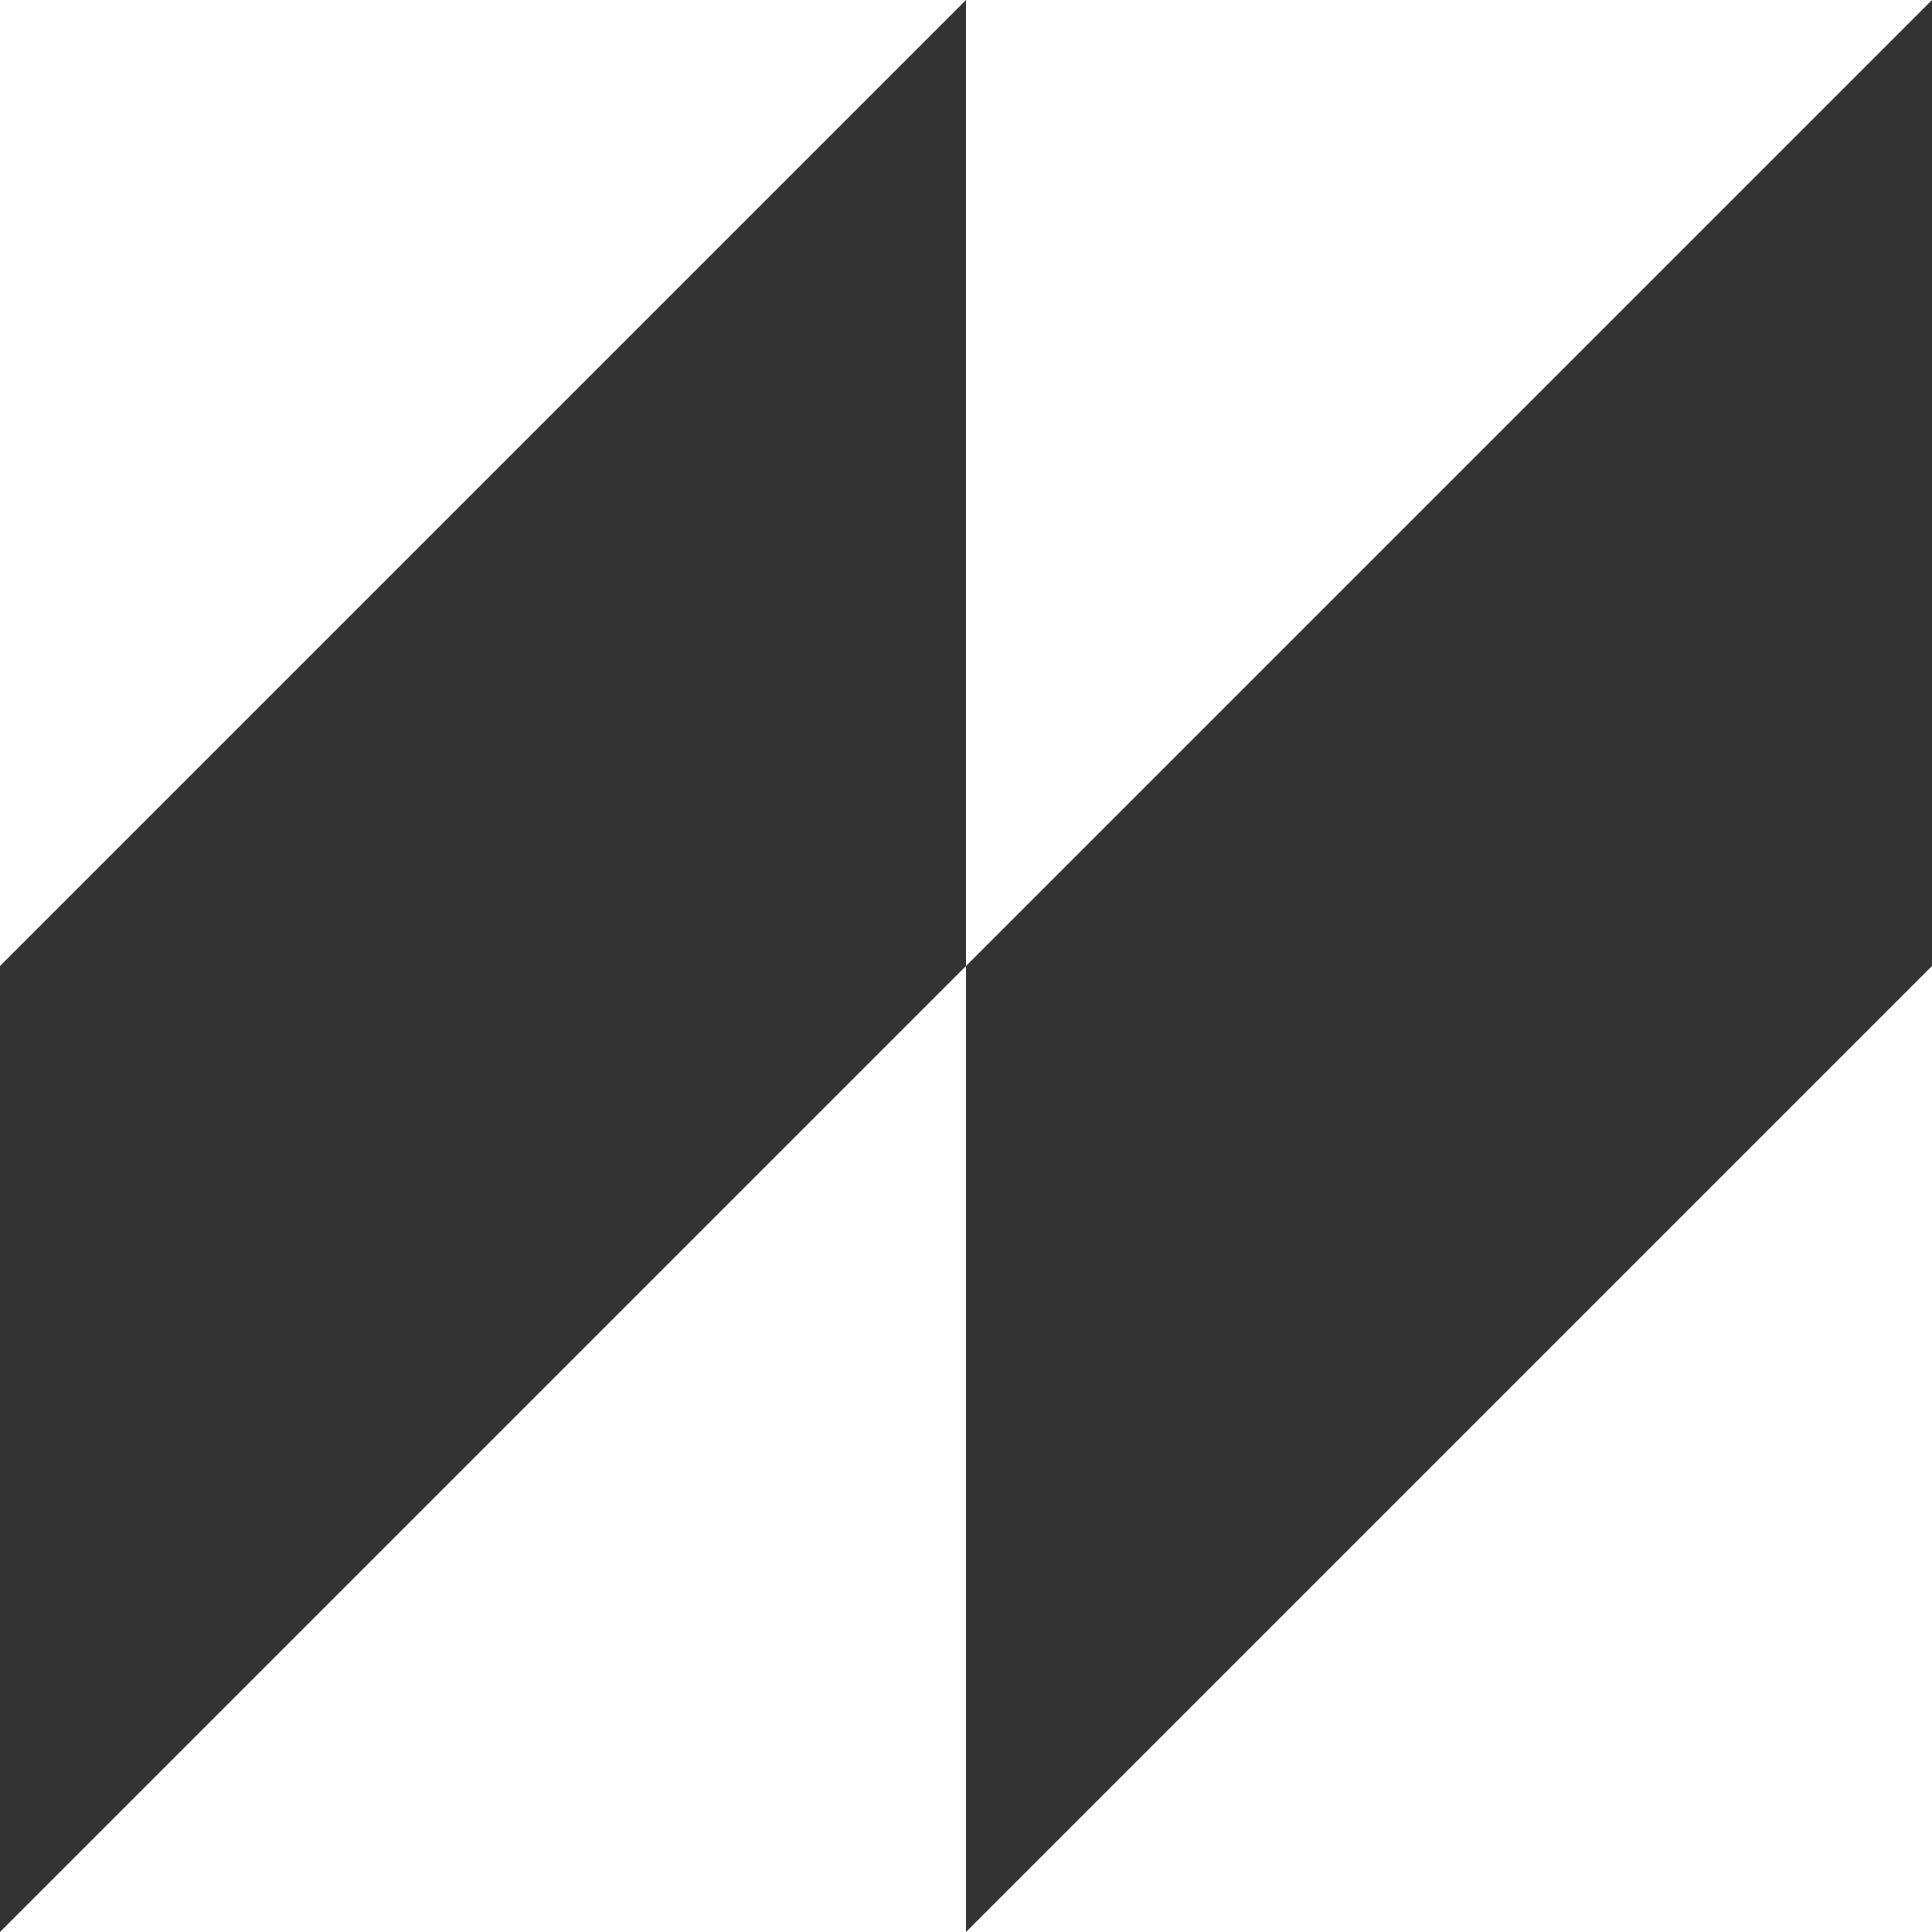 <svg width="34" height="34" viewBox="0 0 34 34" fill="none" xmlns="http://www.w3.org/2000/svg">
<rect x="0" y="0" width="34" height="34" fill="#333333" stroke="none"/>
<path d="M17 0H0V17L17 0Z" fill="white"/>
<path d="M34 0H17V17L34 0Z" fill="white"/>
<path d="M17 34H34V17L17 34Z" fill="white"/>
<path d="M0 34H17V17L0 34Z" fill="white"/>
</svg>
